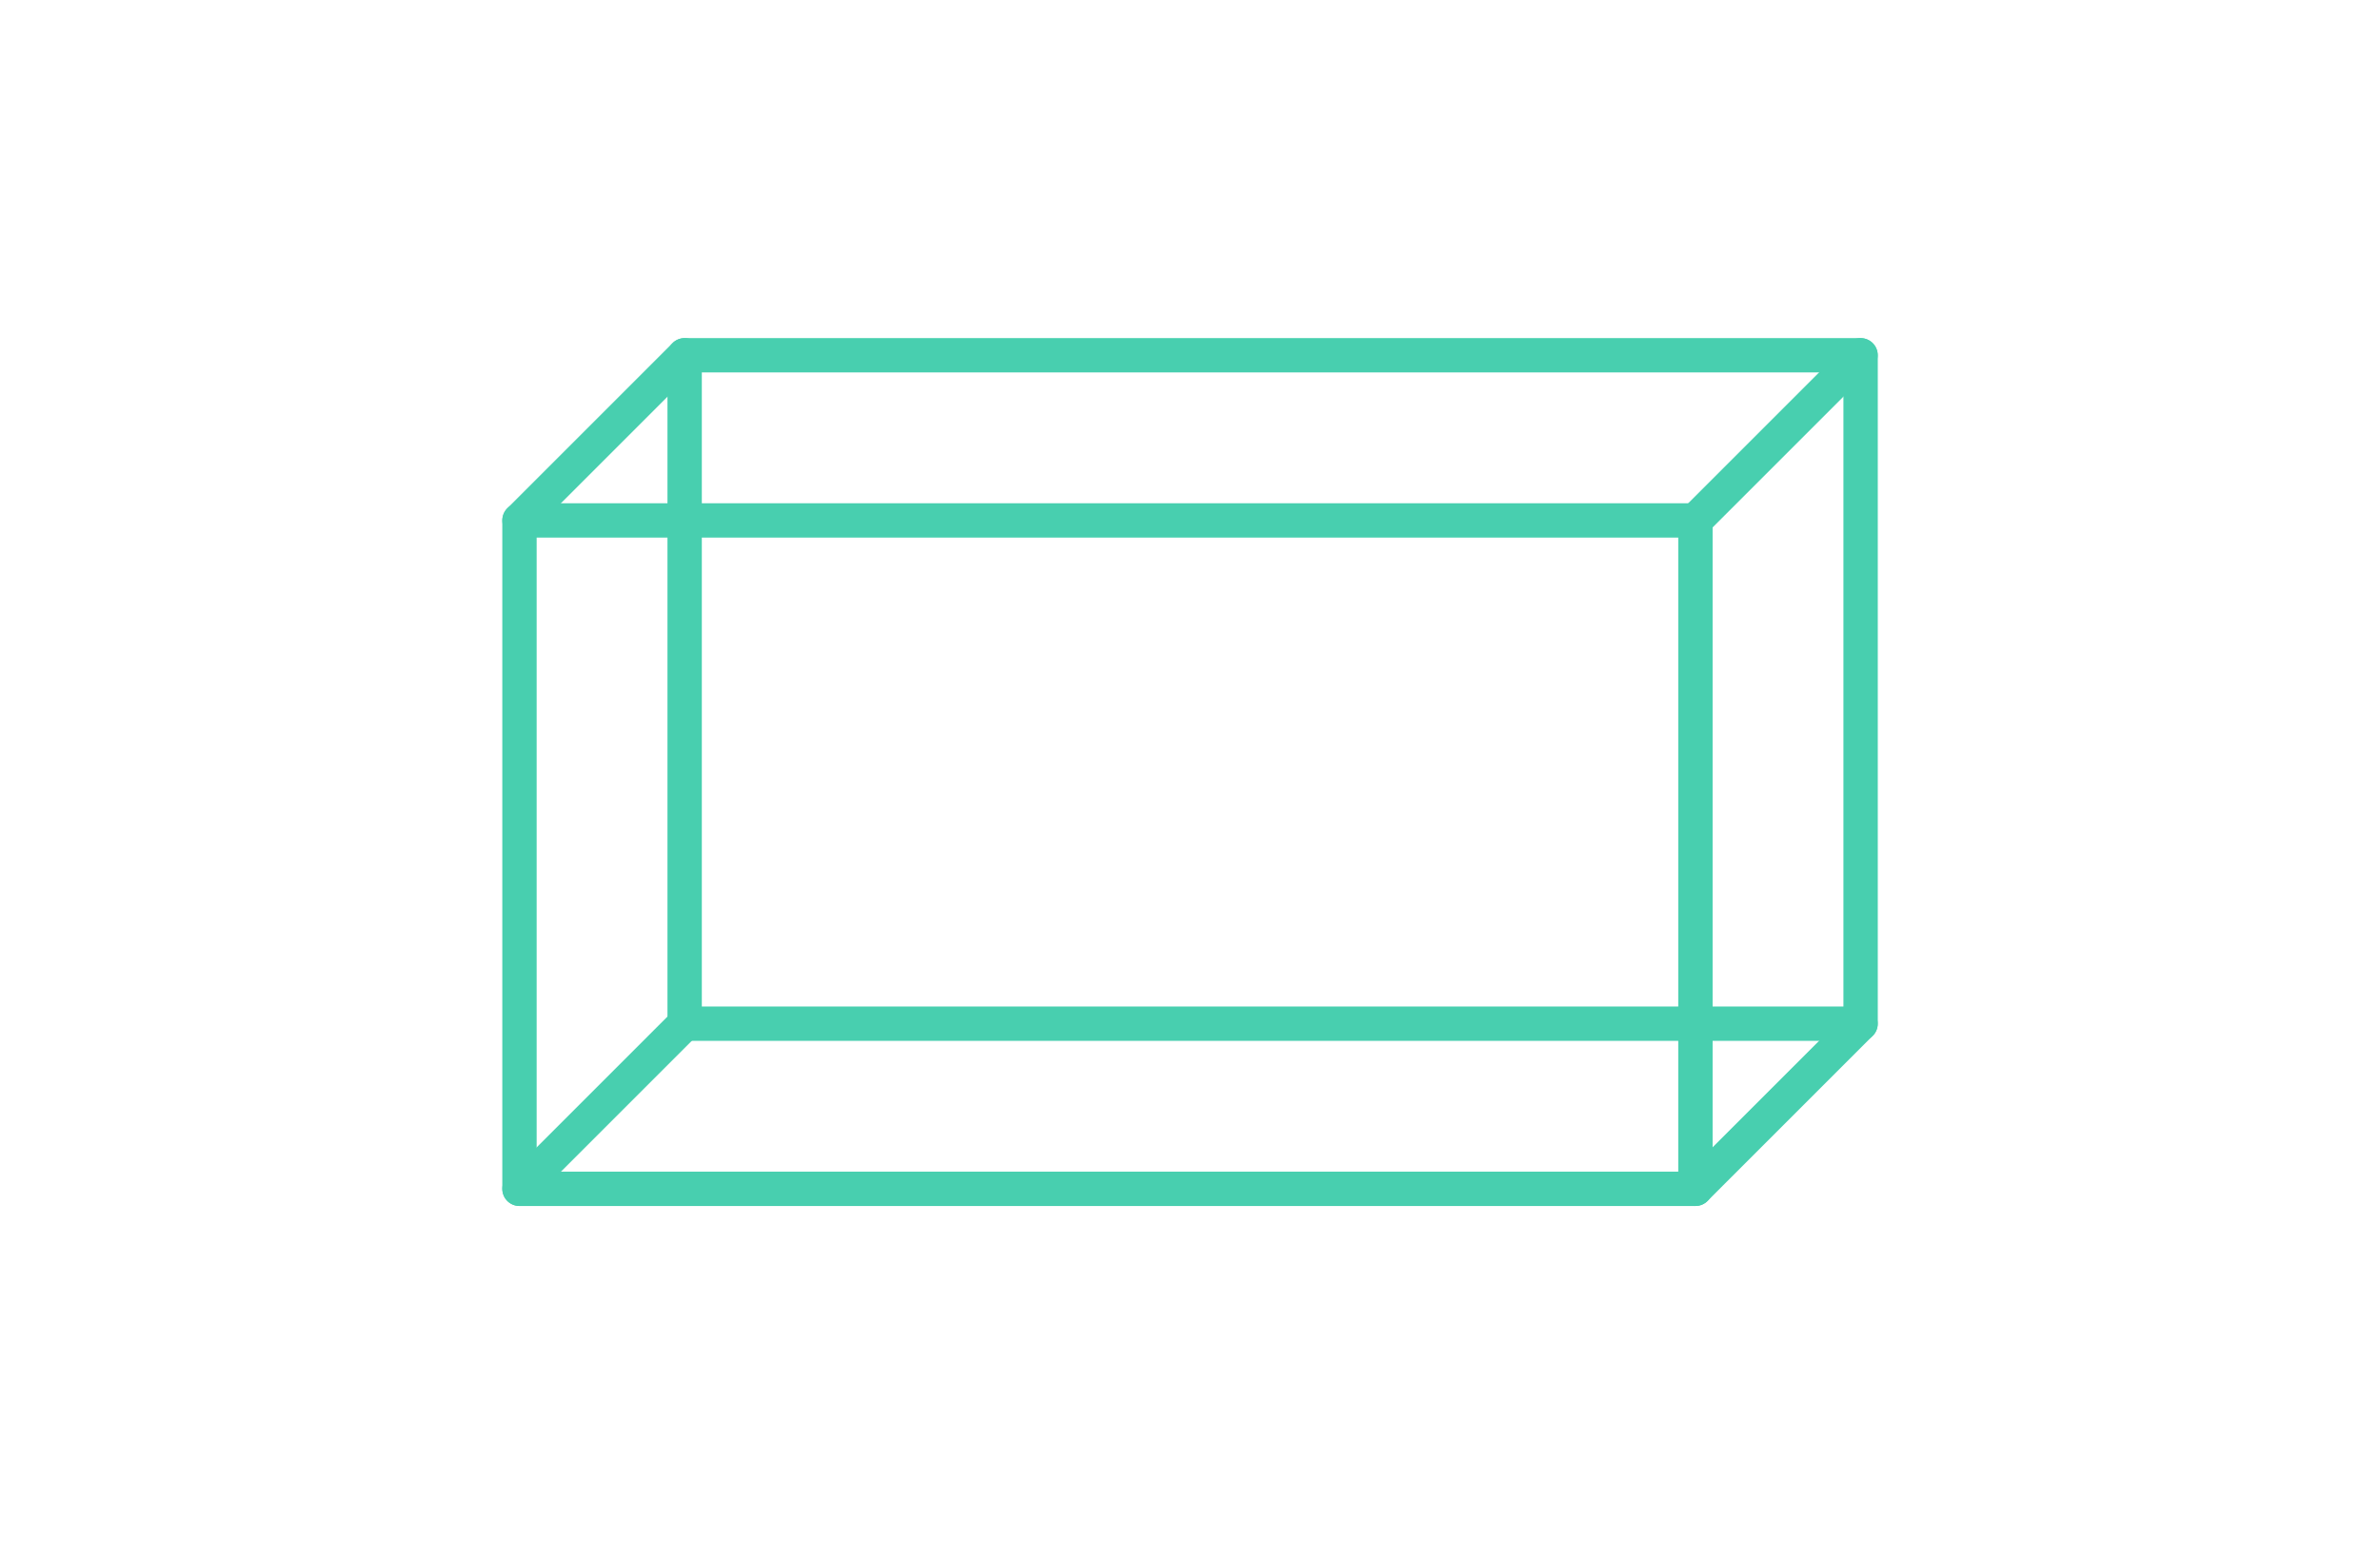 <?xml version="1.0" encoding="UTF-8"?> <svg xmlns="http://www.w3.org/2000/svg" id="Layer_1" viewBox="0 0 300 194.33"><defs><style>.cls-1{fill:none;stroke:#48cfaf;stroke-linecap:round;stroke-linejoin:round;stroke-width:4.33px;}</style></defs><rect class="cls-1" x="65.48" y="65.61" width="148.23" height="84.27"></rect><rect class="cls-1" x="86.3" y="44.79" width="148.23" height="84.27"></rect><line class="cls-1" x1="86.3" y1="44.79" x2="65.48" y2="65.61"></line><line class="cls-1" x1="234.52" y1="44.79" x2="213.7" y2="65.61"></line><line class="cls-1" x1="234.52" y1="129.06" x2="213.7" y2="149.88"></line><line class="cls-1" x1="86.3" y1="129.06" x2="65.48" y2="149.88"></line></svg> 